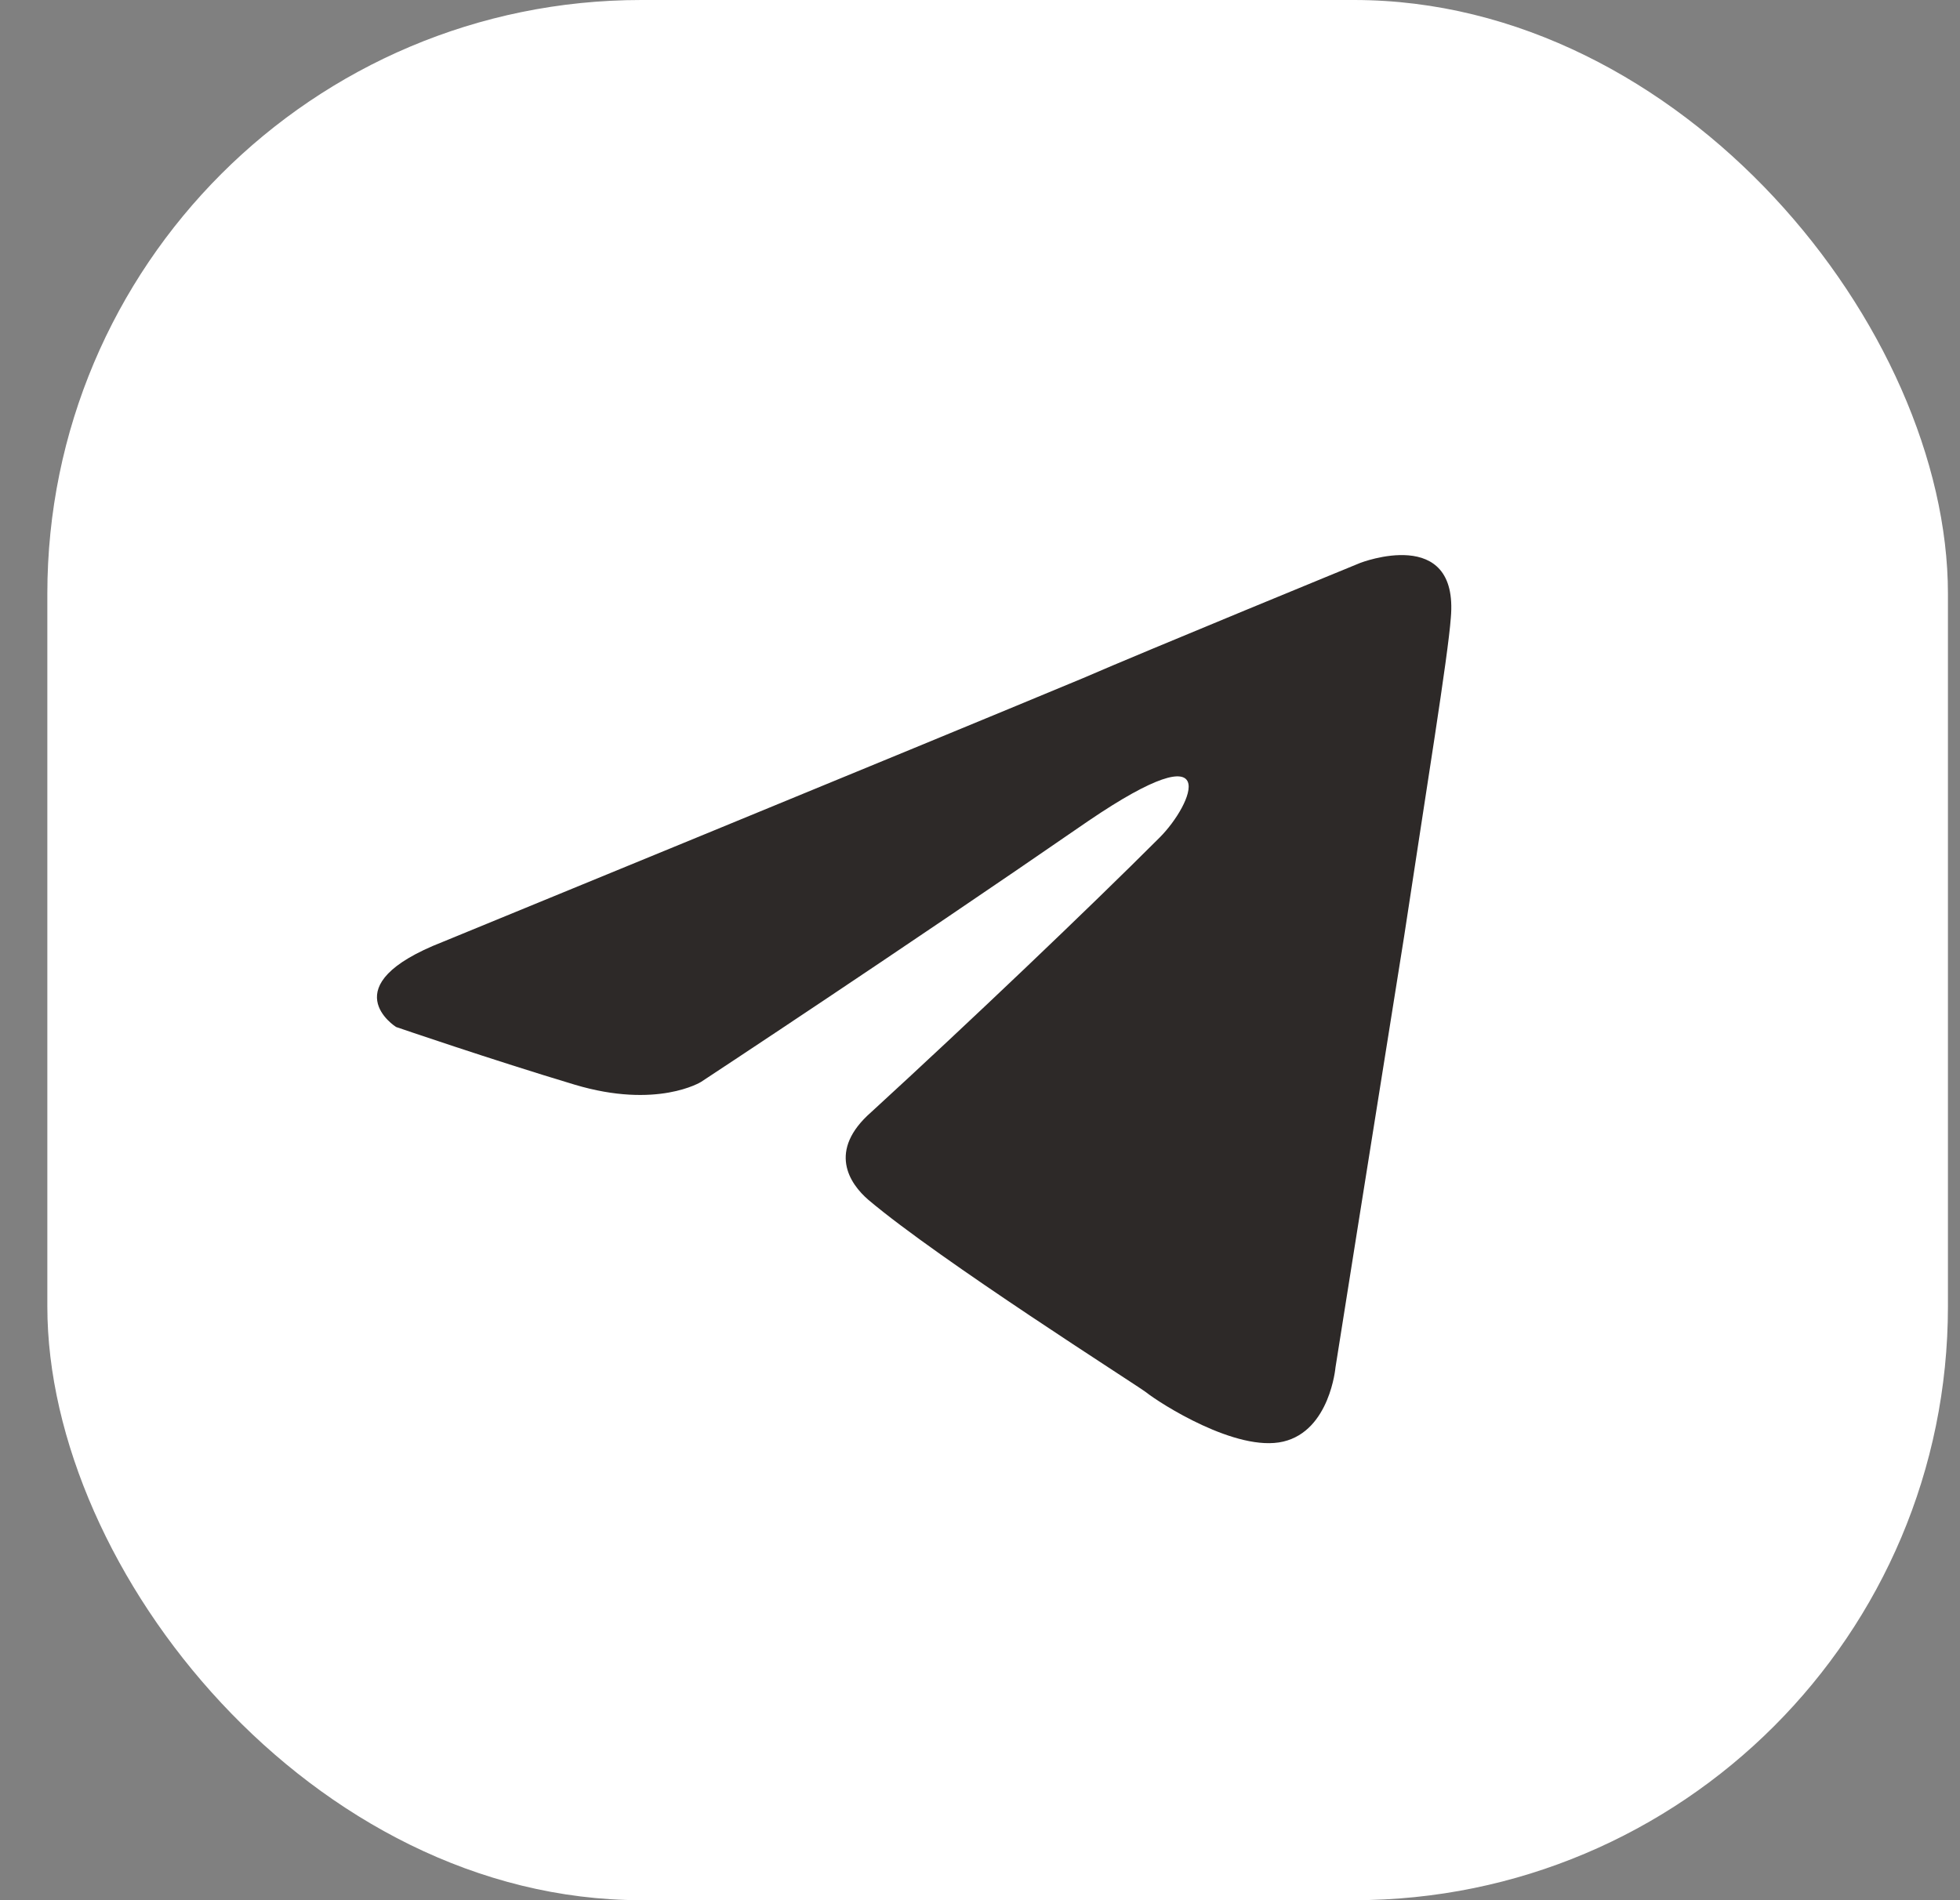 <?xml version="1.0" encoding="UTF-8"?> <svg xmlns="http://www.w3.org/2000/svg" width="33" height="32" viewBox="0 0 33 32" fill="none"><rect x="0" y="0" width="33" height="32" fill="#808080" stroke="none"/> <rect x="0.797" width="32" height="32" rx="10" fill="white"></rect> <path d="M7.456 15.861C7.456 15.861 15.456 12.578 18.23 11.422C19.294 10.96 22.901 9.48 22.901 9.48C22.901 9.48 24.566 8.832 24.427 10.405C24.38 11.052 24.011 13.318 23.641 15.769C23.086 19.237 22.485 23.029 22.485 23.029C22.485 23.029 22.392 24.092 21.606 24.277C20.82 24.462 19.525 23.63 19.294 23.445C19.109 23.306 15.826 21.225 14.623 20.208C14.3 19.931 13.93 19.376 14.669 18.728C16.334 17.202 18.323 15.306 19.525 14.104C20.08 13.549 20.635 12.254 18.323 13.826C15.039 16.092 11.803 18.22 11.803 18.22C11.803 18.22 11.063 18.682 9.675 18.266C8.288 17.85 6.669 17.295 6.669 17.295C6.669 17.295 5.56 16.601 7.456 15.861Z" fill="#2D2928"></path> </svg> 
